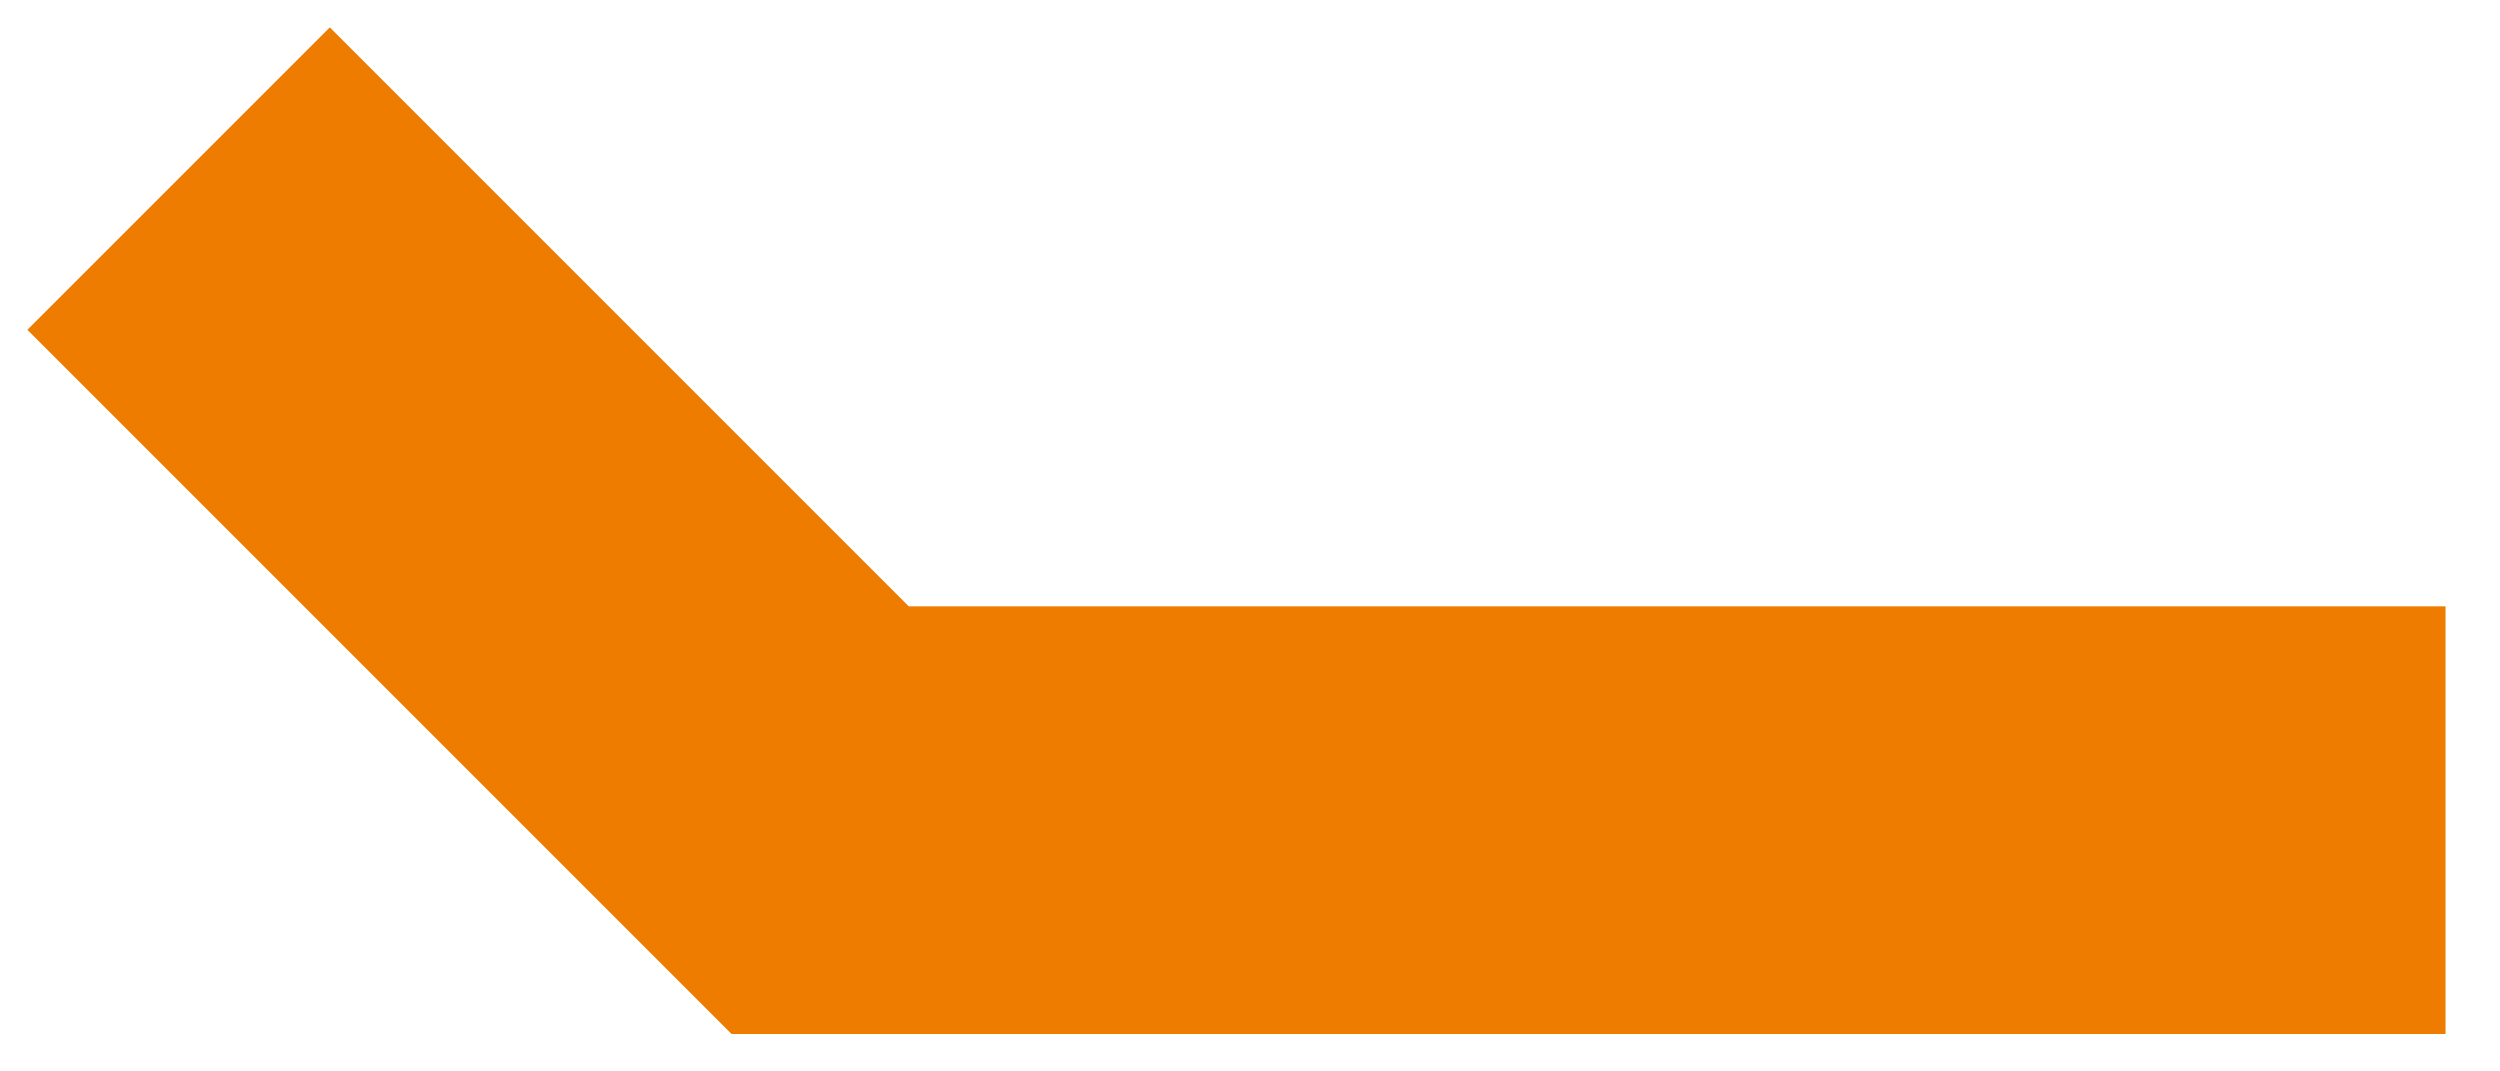 <?xml version="1.0" encoding="utf-8"?>
<svg xmlns="http://www.w3.org/2000/svg" fill="none" height="100%" overflow="visible" preserveAspectRatio="none" style="display: block;" viewBox="0 0 14 6" width="100%">
<path d="M13.695 4.593H4.593L1 1" id="Vector 220" stroke="#ED7C00" stroke-width="2.395"/>
</svg>